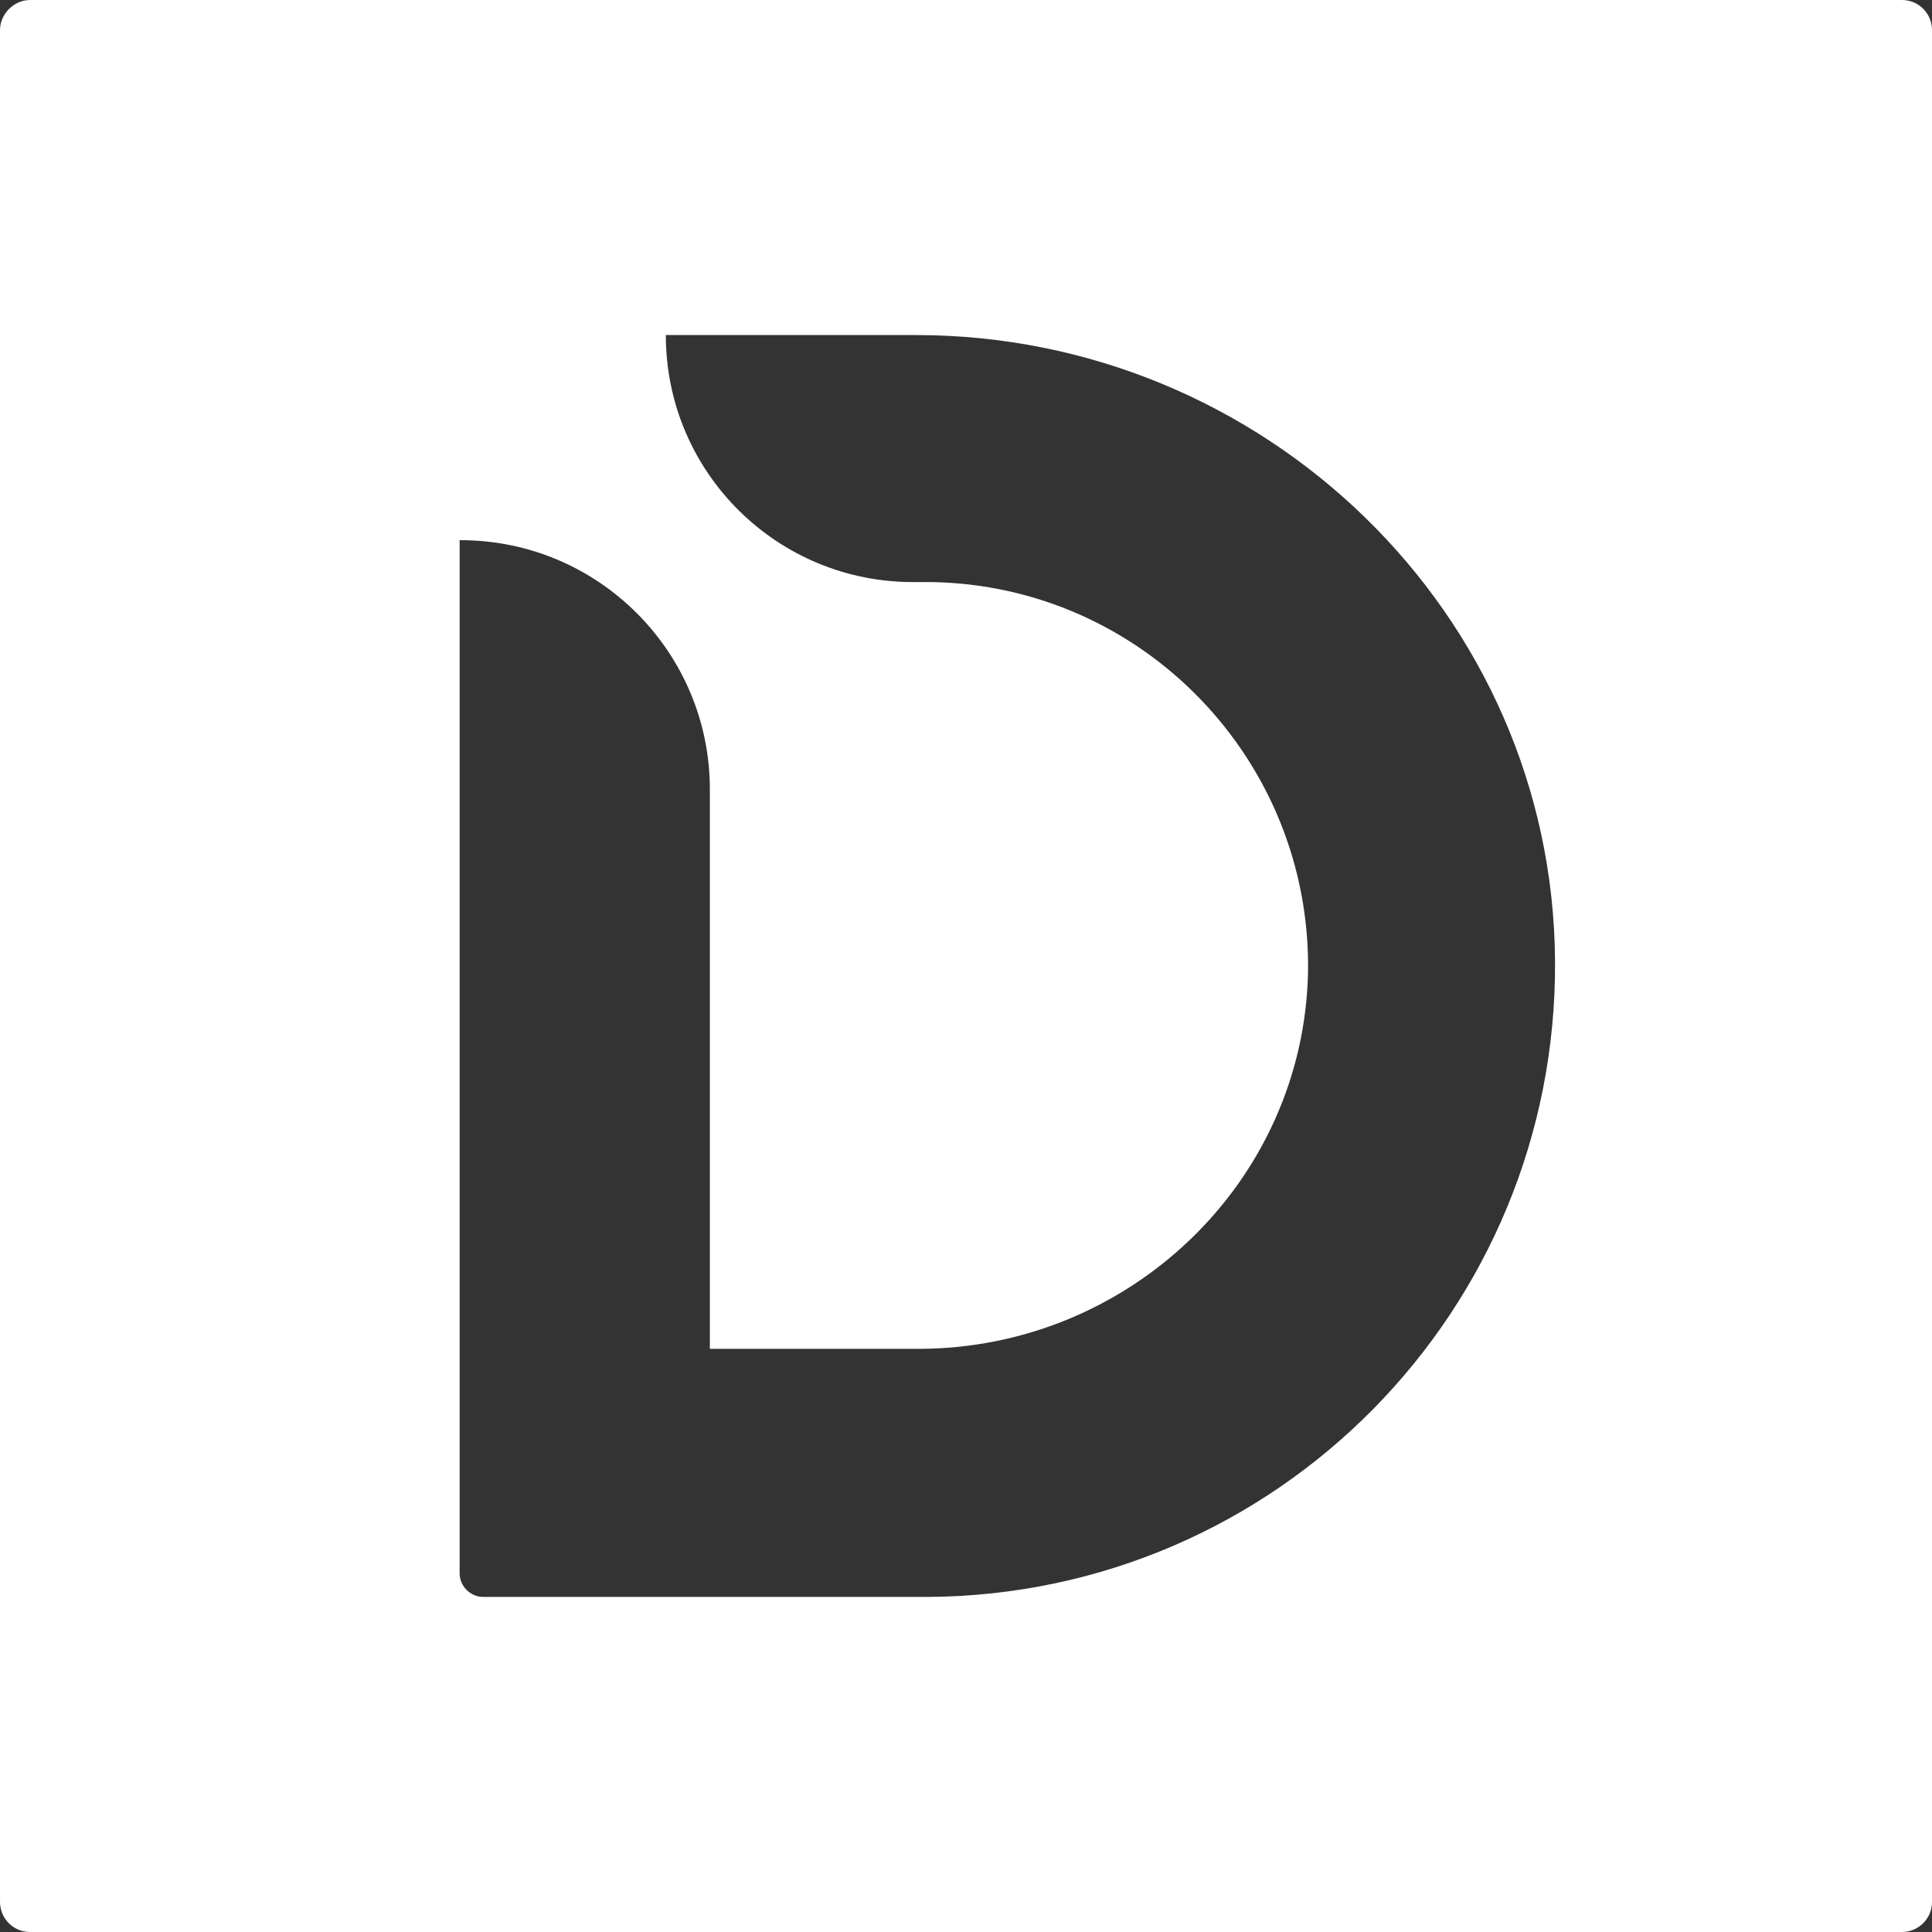 <svg height="300" viewBox="0 0 300 300" width="300" xmlns="http://www.w3.org/2000/svg"><rect x="0" y="0" width="300" height="300" fill="#333333" stroke="none"/><path d="m295.331 0c2.668 0 4.669 2.168 4.669 4.669v290.661c0 2.668-2.168 4.669-4.669 4.669h-290.661c-2.668 0-4.669-2.168-4.669-4.669v-290.661c0-2.501 2.168-4.669 4.669-4.669zm-223.958 83.88v160.422c0 2.001 1.668 3.669 3.669 3.669h69.038c54.197-.334 97.721-44.525 97.387-98.722-.334-54.03-45.192-97.221-99.222-97.221h-38.855c0 21.345 17.343 38.521 38.688 38.355h2.501c32.852.5 59.033 27.682 58.533 60.534-.667 32.685-27.849 58.533-60.534 58.533h-32.351v-86.882c0-21.345-17.343-38.688-38.688-38.688z" fill="#fff"/></svg>